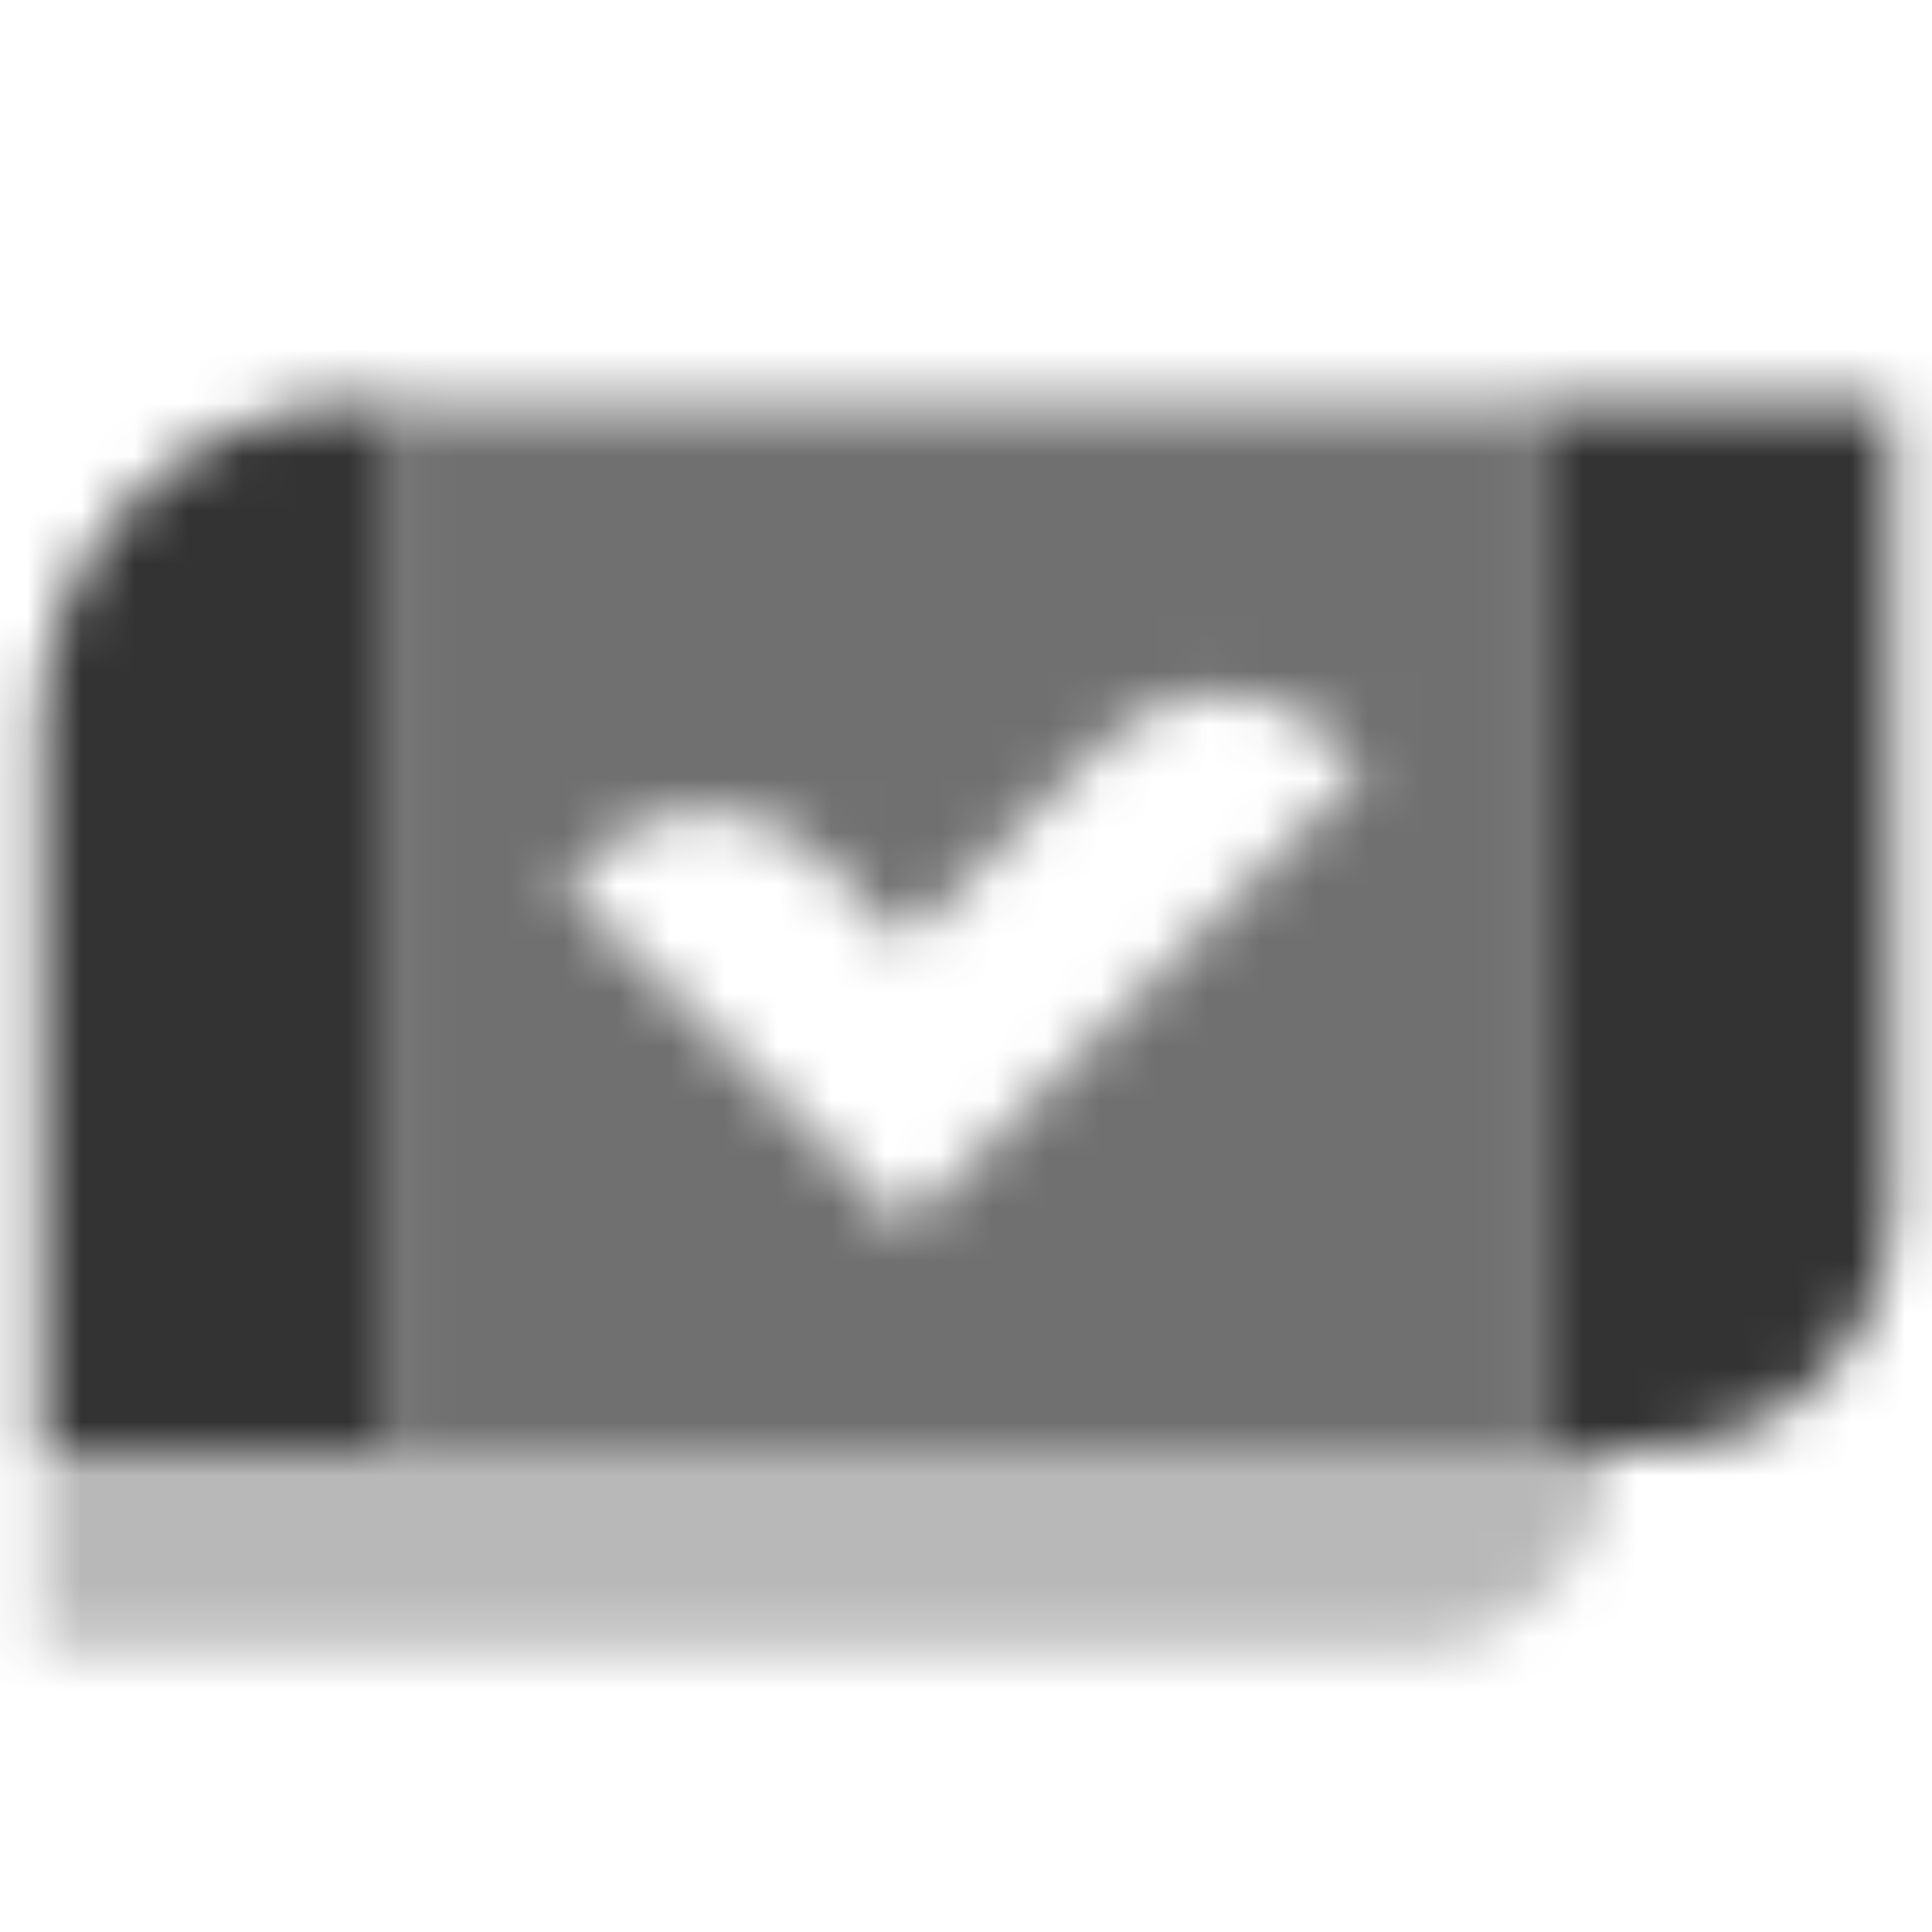 <svg width="36" height="36" viewBox="0 0 36 36" fill="none" xmlns="http://www.w3.org/2000/svg">
<mask id="mask0_2829_12467" style="mask-type:alpha" maskUnits="userSpaceOnUse" x="0" y="7" width="36" height="24">
<path opacity="0.35" d="M0.75 27H30C30 29.071 28.321 30.75 26.25 30.75H0.75V27Z" fill="black"/>
<path opacity="0.7" fill-rule="evenodd" clip-rule="evenodd" d="M28.5 7.5H7.5V27H28.5V7.5ZM16.864 22.864L25.414 14.313L24.818 13.745C23.639 12.623 21.779 12.646 20.628 13.797L16.864 17.561L15.273 15.97C14.101 14.798 12.202 14.798 11.03 15.97L10.5 16.5L16.864 22.864Z" fill="black"/>
<path fill-rule="evenodd" clip-rule="evenodd" d="M6.75 7.5C3.436 7.5 0.75 10.186 0.75 13.5V27H7.5V7.5H6.75ZM35.25 7.5H28.5V27H30.75C33.235 27 35.25 24.985 35.25 22.5V7.5Z" fill="black"/>
</mask>
<g mask="url(#mask0_2829_12467)">
<path d="M0 0H36V36H0V0Z" fill="#333333"/>
</g>
</svg>
